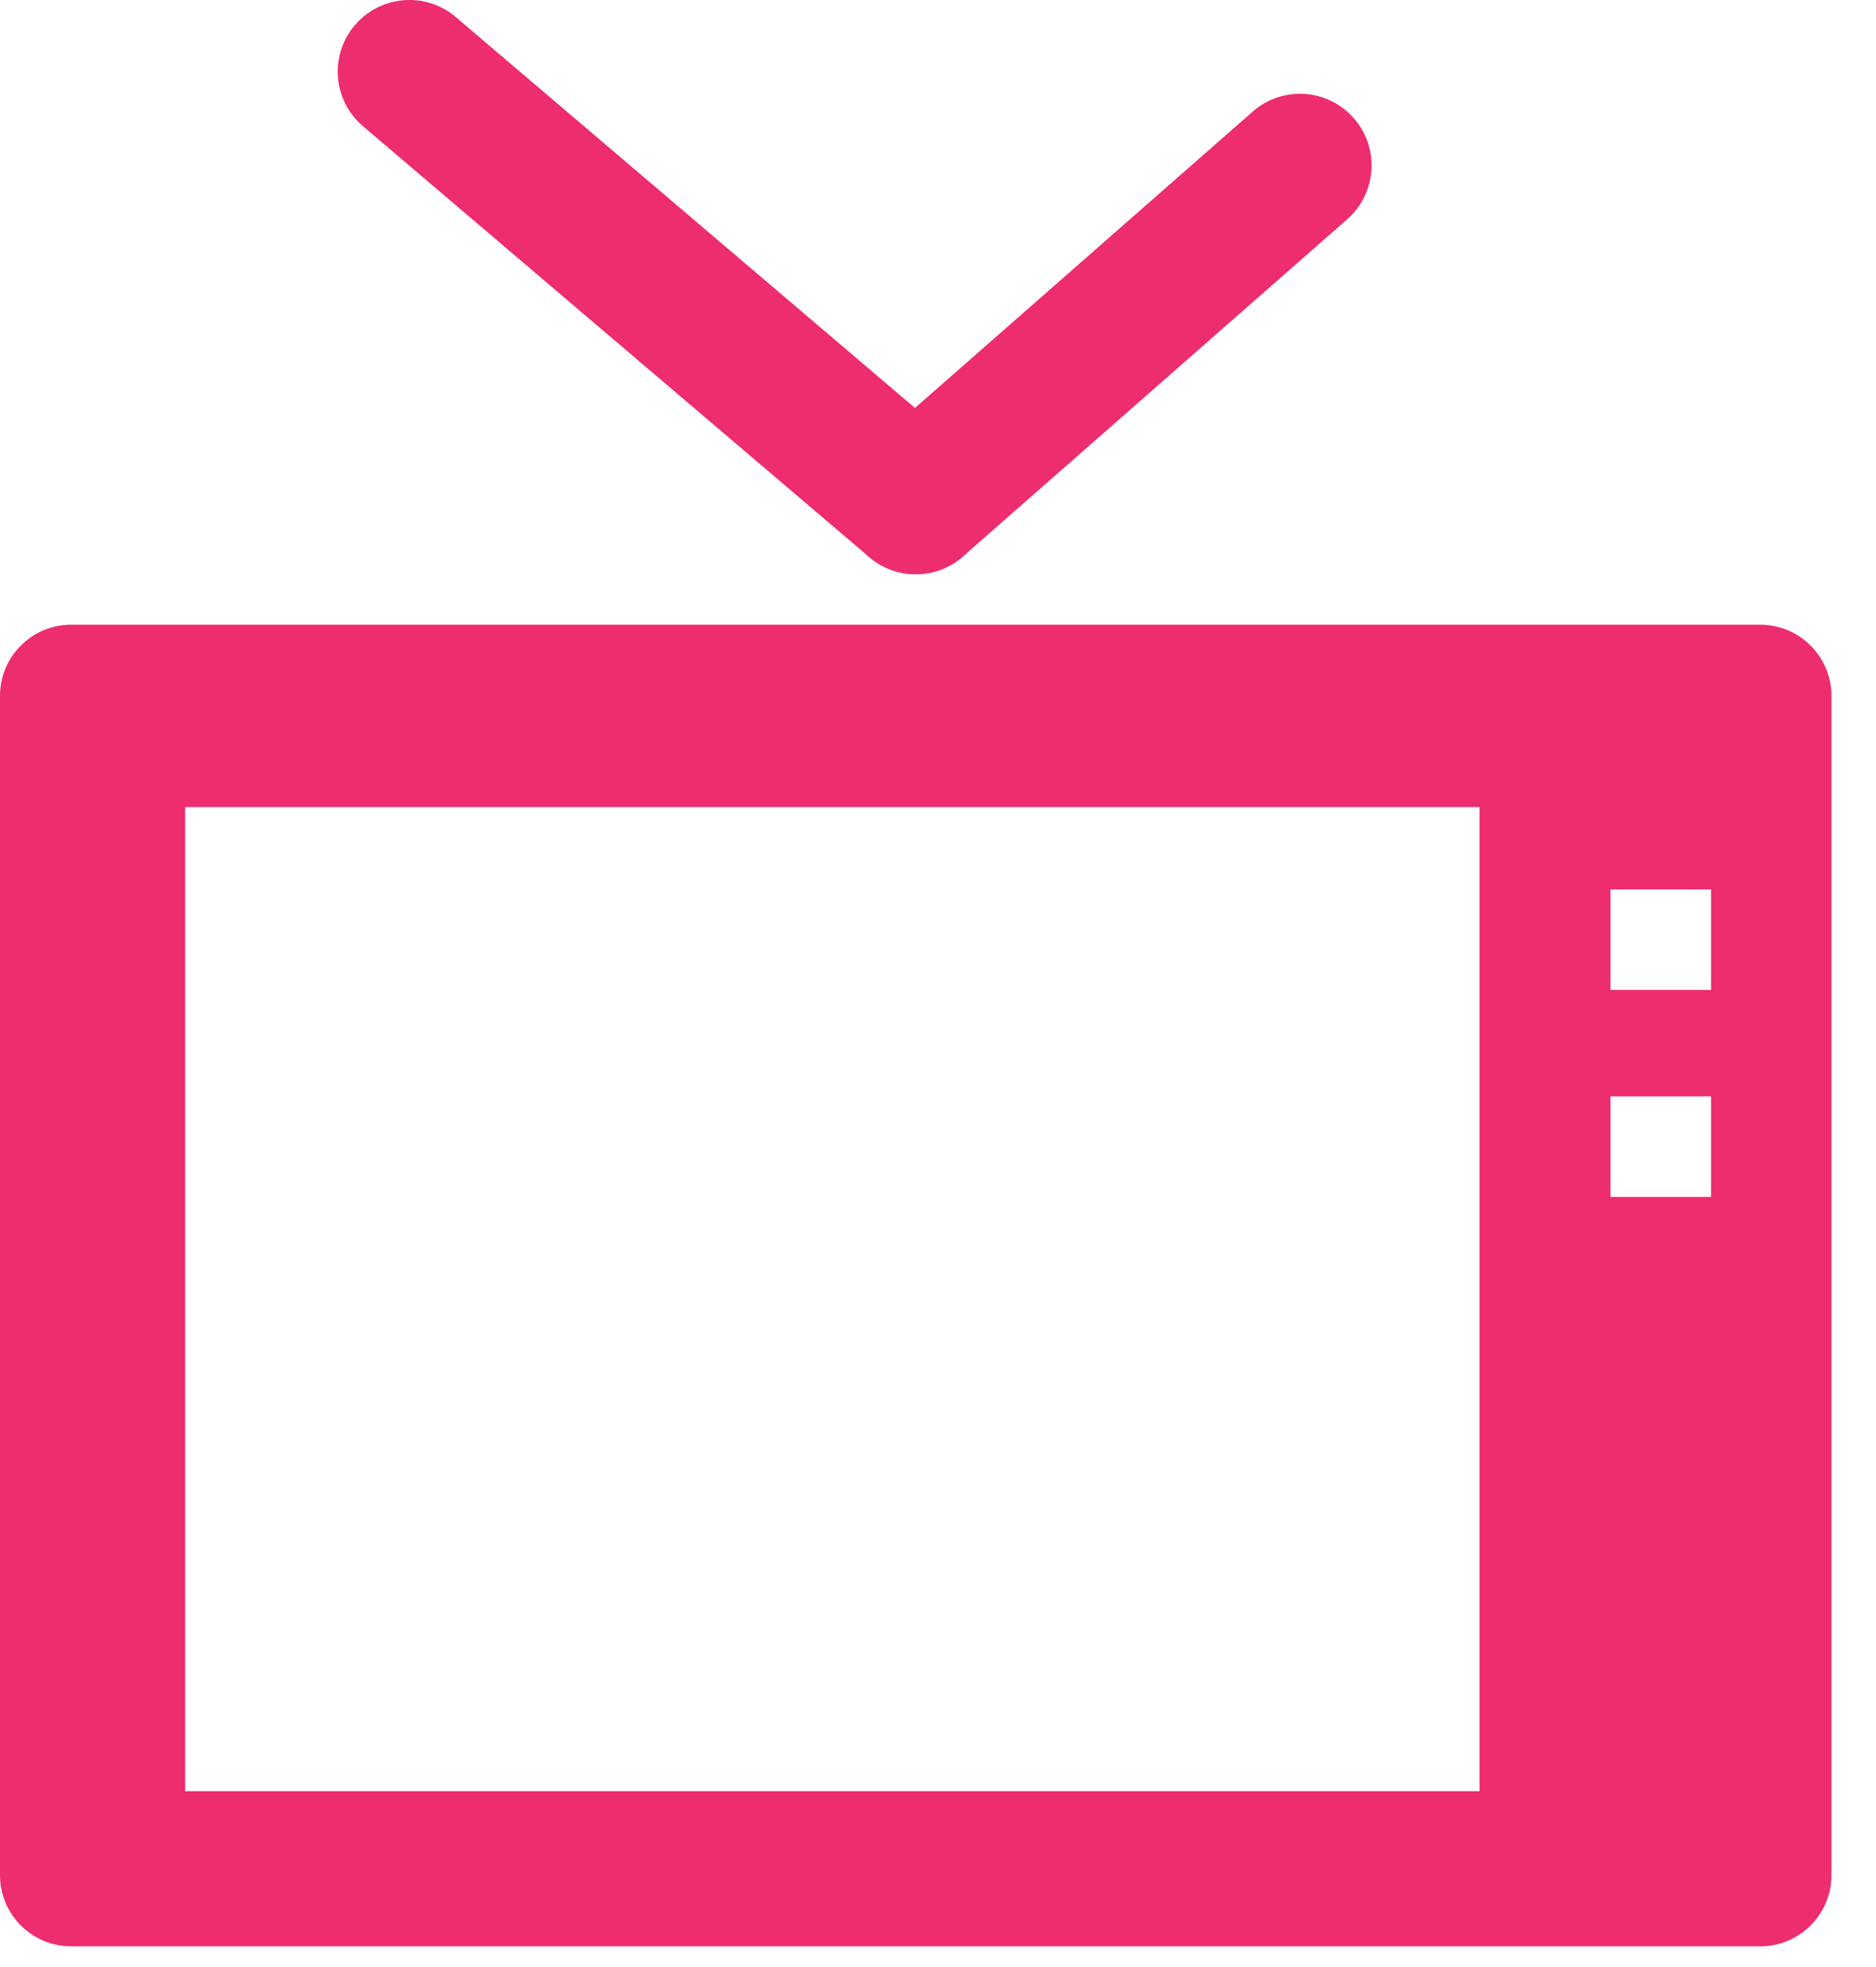 <?xml version="1.0" encoding="UTF-8"?> <svg xmlns="http://www.w3.org/2000/svg" xmlns:xlink="http://www.w3.org/1999/xlink" width="62px" height="65px" viewBox="0 0 62 65" version="1.1"><title>TV</title><g id="OTT-(Single-Post)" stroke="none" stroke-width="1" fill="none" fill-rule="evenodd"><g id="Interior-Page-/-Desktop-r1-(JB)" transform="translate(-538, -3706)" fill="#EE2C70"><g id="Content" transform="translate(135, 474)"><g id="Middle" transform="translate(270, 0)"><g id="How-does-OTT-work?" transform="translate(29, 3026)"><g id="Devices-Box" transform="translate(0, 206)"><g id="TV" transform="translate(104, 0)"><path d="M53.226,32.714 L56.549,32.714 L56.549,29.391 L53.226,29.391 L53.226,32.714 Z M53.226,39.553 L56.549,39.553 L56.549,36.229 L53.226,36.229 L53.226,39.553 Z M6.118,59.191 L48.897,59.191 L48.897,26.672 L6.118,26.672 L6.118,59.191 Z M58.175,20.644 L2.352,20.644 C1.053,20.644 0,21.697 0,22.996 L0,61.967 C0,63.265 1.053,64.318 2.352,64.318 L58.175,64.318 C59.474,64.318 60.527,63.265 60.527,61.967 L60.527,22.996 C60.527,21.697 59.474,20.644 58.175,20.644 L58.175,20.644 Z" id="Fill-1"></path><path d="M30.262,18.976 C29.72,18.976 29.175,18.791 28.729,18.411 L11.995,4.17 C11,3.323 10.879,1.829 11.726,0.833 C12.574,-0.162 14.068,-0.283 15.064,0.565 L31.797,14.807 C32.794,15.653 32.914,17.148 32.066,18.143 C31.598,18.694 30.932,18.976 30.262,18.976" id="Fill-3"></path><path d="M30.264,18.976 C29.606,18.976 28.951,18.704 28.483,18.17 C27.622,17.187 27.719,15.692 28.702,14.829 L41.401,3.687 C42.384,2.825 43.88,2.922 44.742,3.906 C45.603,4.889 45.506,6.385 44.523,7.247 L31.824,18.389 C31.374,18.782 30.819,18.976 30.264,18.976" id="Fill-4"></path></g></g></g></g></g></g></g></svg> 